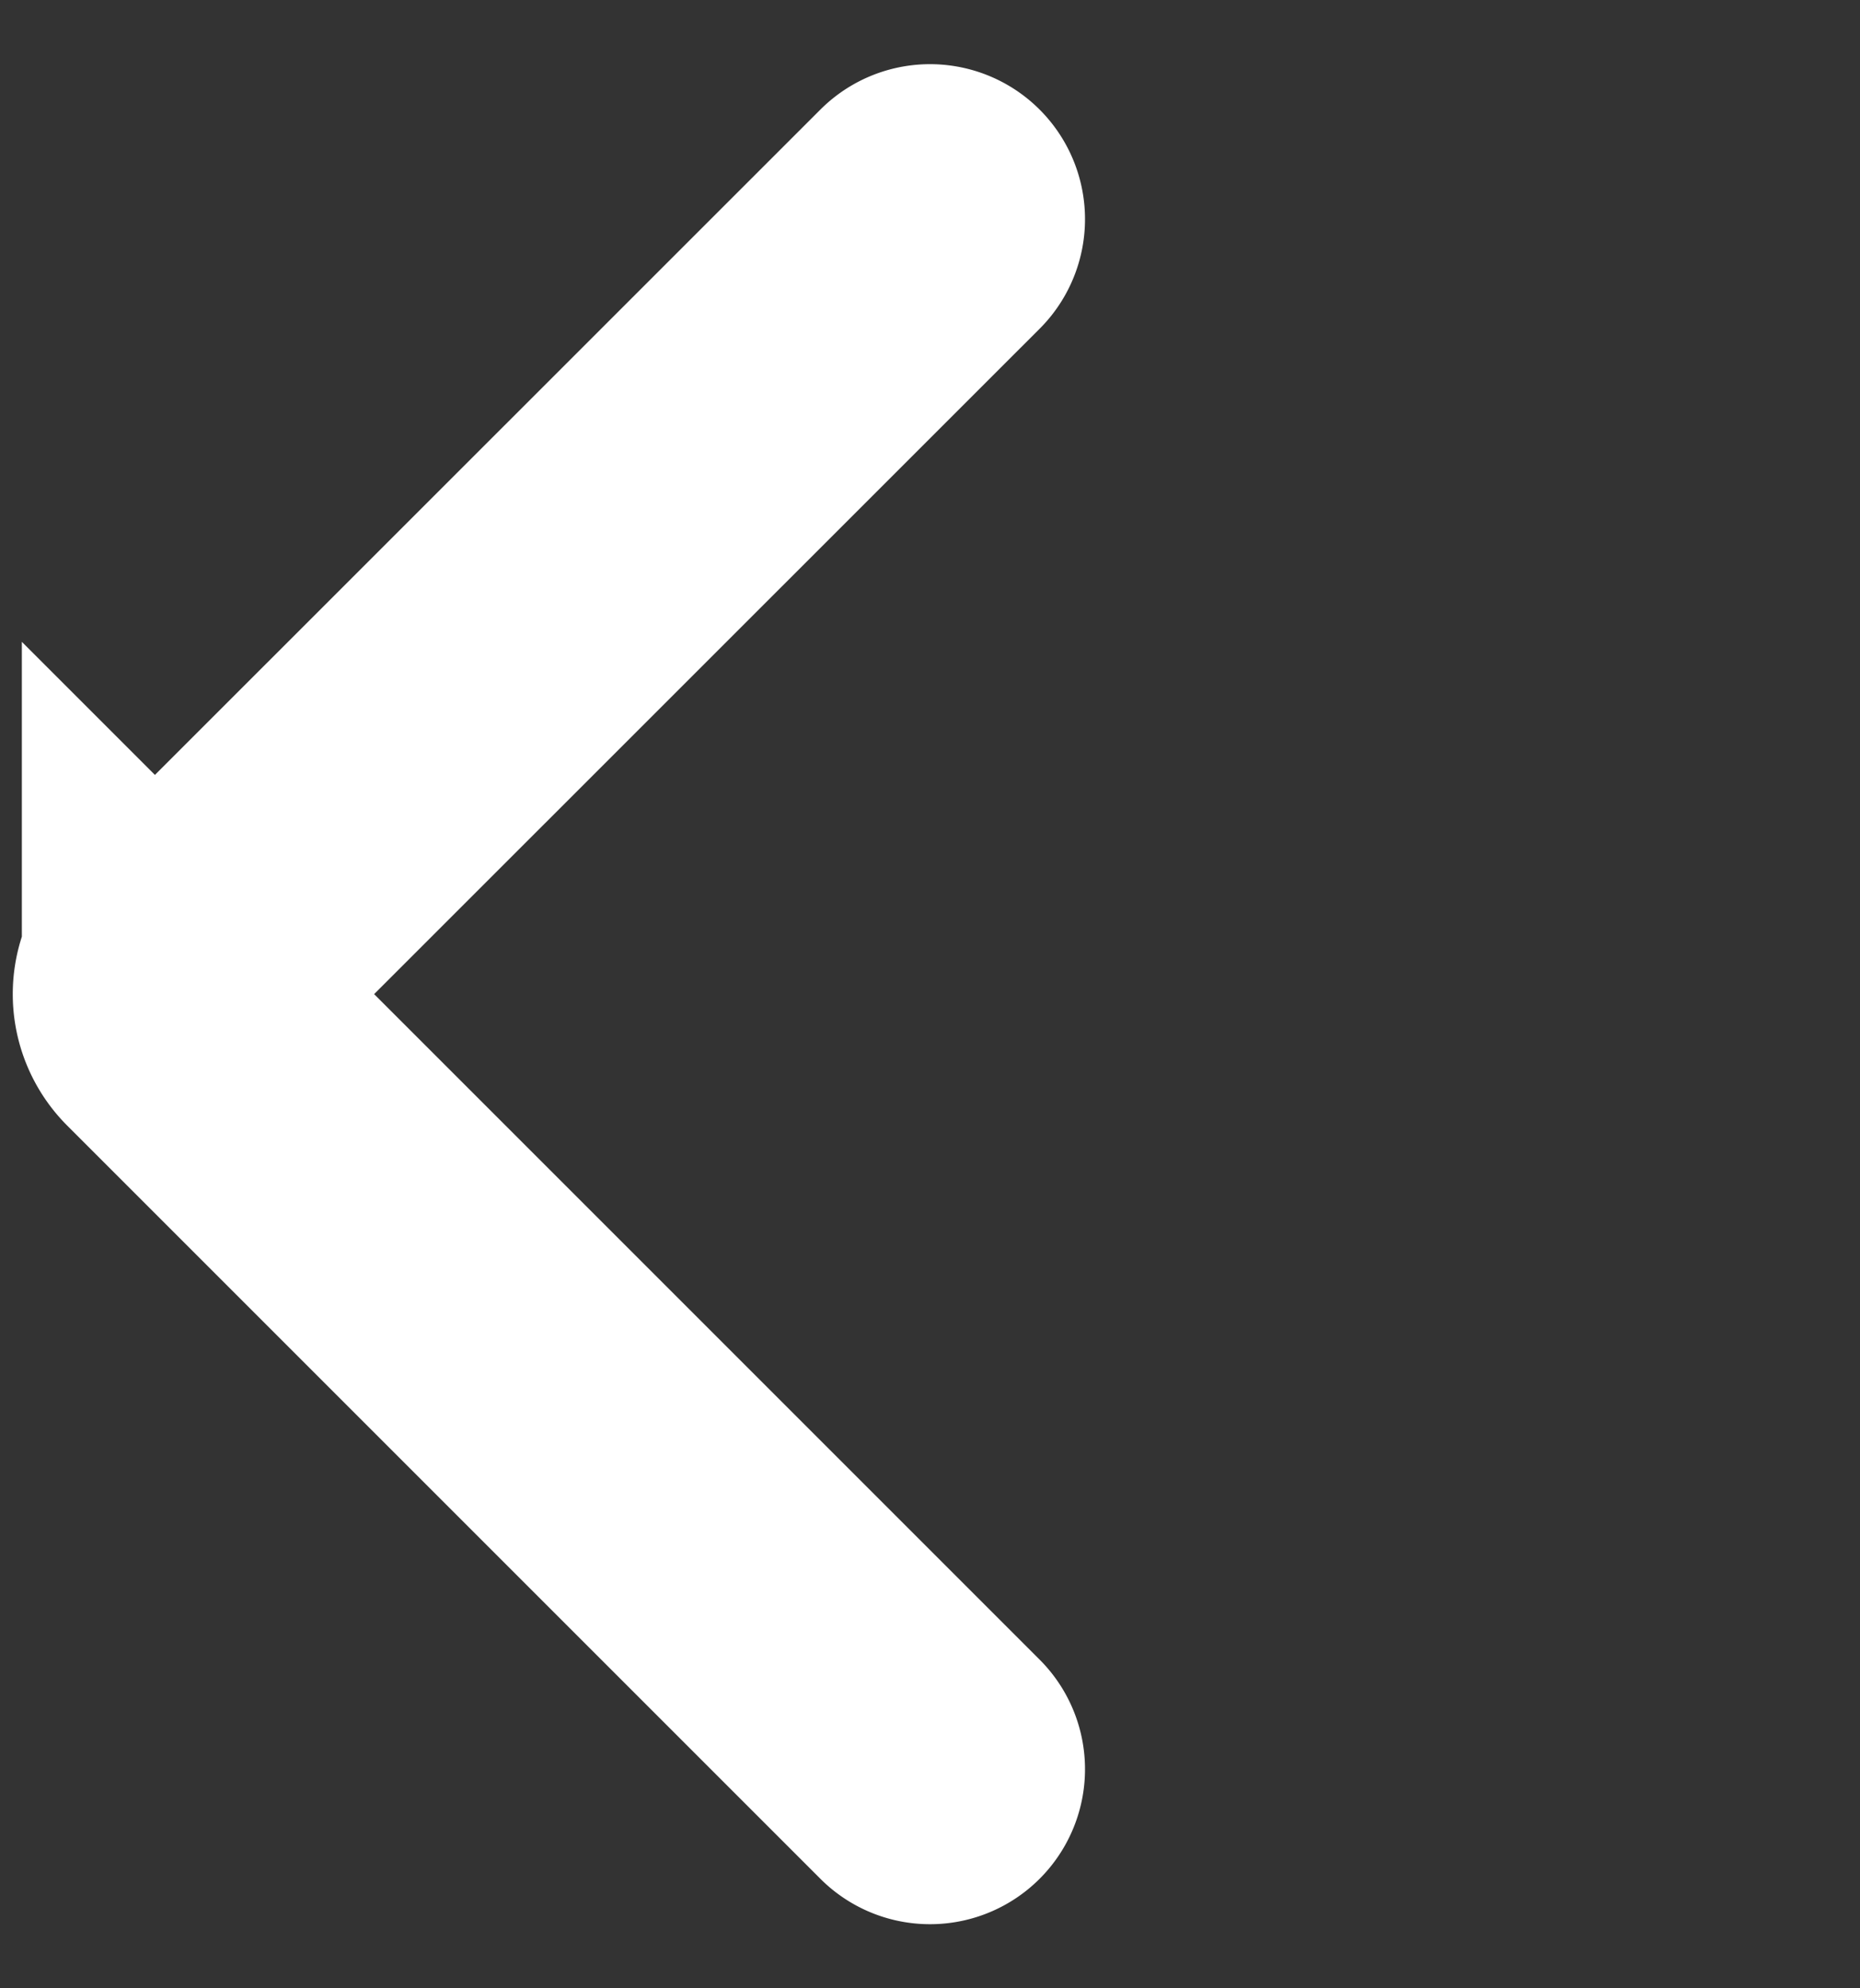 <svg xmlns="http://www.w3.org/2000/svg" width="12" height="12.828" viewBox="0 0 12 12.828">
    <rect x="0" y="0" width="12" height="12.828" fill="#333333" stroke="none"/>
    <path data-name="Ico/Arrow/Line/Left_wh background" style="fill:none" d="M0 0h12v12H0z" transform="translate(0 .414)"/>
    <path d="m0 10-4.859-4.859a.2.2 0 0 1 0-.283L0 0" transform="translate(6 1.414)" style="stroke:#fff;stroke-linecap:round;stroke-miterlimit:10;stroke-width:2px;fill:none"/>
</svg>
